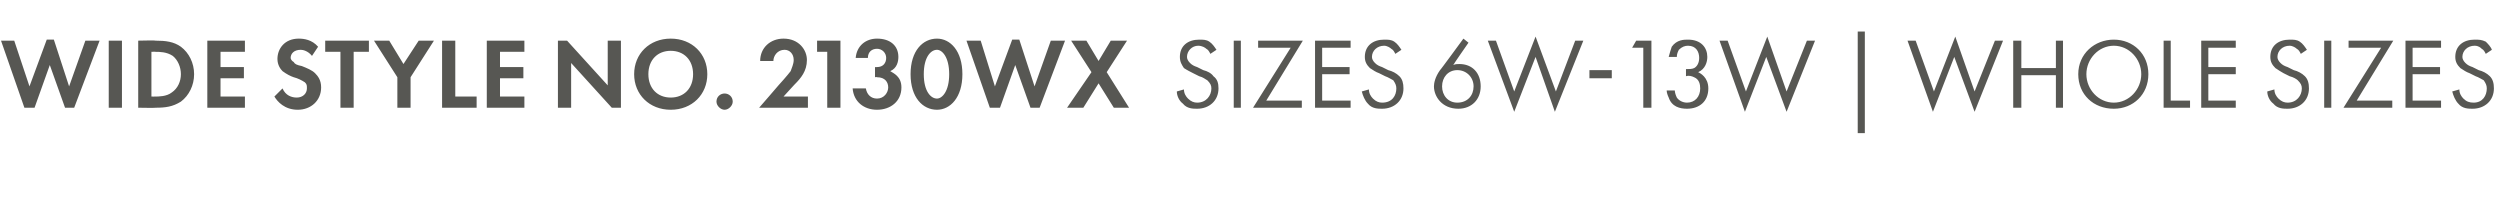 <?xml version="1.0" standalone="no"?><!DOCTYPE svg PUBLIC "-//W3C//DTD SVG 1.1//EN" "http://www.w3.org/Graphics/SVG/1.1/DTD/svg11.dtd"><svg xmlns="http://www.w3.org/2000/svg" version="1.1" width="246px" height="19.4px" viewBox="0 -3 246 19.4" style="top:-3px">  <desc>WIDE STYLE NO. 2130WX SIZES 6W 13W | whole sizes</desc>  <defs/>  <g id="Polygon358048">    <path d="M 3.4 7.6 L 2.4 7.6 L 0.1 1 L 1.4 1 L 2.9 5.5 L 4.6 0.9 L 5.3 0.9 L 6.8 5.5 L 8.4 1 L 9.8 1 L 7.3 7.6 L 6.4 7.6 L 4.9 3.4 L 3.4 7.6 Z M 12 1 L 12 7.6 L 10.7 7.6 L 10.7 1 L 12 1 Z M 15.3 1 C 16.3 1 17.1 1.1 17.8 1.6 C 18.6 2.2 19.1 3.2 19.1 4.3 C 19.1 5.4 18.6 6.4 17.8 7 C 17 7.5 16.3 7.6 15.3 7.6 C 15.33 7.63 13.6 7.6 13.6 7.6 L 13.6 1 C 13.6 1 15.35 0.96 15.3 1 Z M 14.9 6.5 C 14.9 6.5 15.31 6.51 15.3 6.5 C 15.6 6.5 16.4 6.5 16.9 6.1 C 17.5 5.7 17.8 5 17.8 4.3 C 17.8 3.6 17.5 2.9 17 2.5 C 16.4 2.1 15.7 2.1 15.3 2.1 C 15.31 2.08 14.9 2.1 14.9 2.1 L 14.9 6.5 Z M 24.1 2.1 L 21.7 2.1 L 21.7 3.6 L 24 3.6 L 24 4.7 L 21.7 4.7 L 21.7 6.5 L 24.1 6.5 L 24.1 7.6 L 20.4 7.6 L 20.4 1 L 24.1 1 L 24.1 2.1 Z M 30.7 2.5 C 30.3 2 29.8 1.9 29.6 1.9 C 28.9 1.9 28.6 2.3 28.6 2.7 C 28.6 2.8 28.7 3 28.9 3.1 C 29 3.3 29.2 3.4 29.7 3.5 C 30.2 3.7 30.7 3.9 31 4.2 C 31.3 4.5 31.6 4.9 31.6 5.6 C 31.6 6.9 30.6 7.8 29.3 7.8 C 28 7.8 27.3 7 27 6.5 C 27 6.5 27.8 5.7 27.8 5.7 C 28.1 6.4 28.7 6.6 29.2 6.6 C 29.8 6.6 30.2 6.2 30.2 5.7 C 30.2 5.4 30.2 5.3 30 5.1 C 29.7 4.9 29.3 4.7 28.9 4.6 C 28.6 4.5 28.2 4.3 27.8 4 C 27.6 3.8 27.3 3.4 27.3 2.8 C 27.3 1.8 28 0.8 29.4 0.8 C 29.9 0.8 30.7 0.9 31.3 1.6 C 31.3 1.6 30.7 2.5 30.7 2.5 Z M 34.8 2.1 L 34.8 7.6 L 33.5 7.6 L 33.5 2.1 L 32 2.1 L 32 1 L 36.3 1 L 36.3 2.1 L 34.8 2.1 Z M 39.1 4.6 L 36.8 1 L 38.3 1 L 39.7 3.3 L 41.2 1 L 42.7 1 L 40.4 4.6 L 40.4 7.6 L 39.1 7.6 L 39.1 4.6 Z M 44.8 1 L 44.8 6.5 L 46.9 6.5 L 46.9 7.6 L 43.5 7.6 L 43.5 1 L 44.8 1 Z M 51.6 2.1 L 49.2 2.1 L 49.2 3.6 L 51.5 3.6 L 51.5 4.7 L 49.2 4.7 L 49.2 6.5 L 51.6 6.5 L 51.6 7.6 L 47.9 7.6 L 47.9 1 L 51.6 1 L 51.6 2.1 Z M 54.9 7.6 L 54.9 1 L 55.8 1 L 59.8 5.4 L 59.8 1 L 61.1 1 L 61.1 7.6 L 60.2 7.6 L 56.2 3.2 L 56.2 7.6 L 54.9 7.6 Z M 69.6 4.3 C 69.6 6.3 68.1 7.8 66 7.8 C 63.9 7.8 62.4 6.3 62.4 4.3 C 62.4 2.3 63.9 0.8 66 0.8 C 68.1 0.8 69.6 2.3 69.6 4.3 Z M 68.2 4.3 C 68.2 2.9 67.3 2 66 2 C 64.7 2 63.8 2.9 63.8 4.3 C 63.8 5.7 64.7 6.6 66 6.6 C 67.3 6.6 68.2 5.7 68.2 4.3 Z M 71.3 6.2 C 71.7 6.2 72.1 6.5 72.1 7 C 72.1 7.4 71.7 7.8 71.3 7.8 C 70.9 7.8 70.5 7.4 70.5 7 C 70.5 6.5 70.9 6.2 71.3 6.2 Z M 76.6 5.4 C 76.7 5.3 77.5 4.4 77.8 4 C 77.9 3.7 78.1 3.3 78.1 2.9 C 78.1 2.3 77.7 1.9 77.2 1.9 C 76.5 1.9 76.1 2.5 76.1 3 C 76.1 3 74.8 3 74.8 3 C 74.8 1.7 75.8 0.8 77.1 0.8 C 78.6 0.8 79.4 1.9 79.4 2.9 C 79.4 4 78.8 4.7 78.2 5.3 C 78.23 5.26 77.1 6.5 77.1 6.5 L 79.5 6.5 L 79.5 7.6 L 74.7 7.6 C 74.7 7.6 76.61 5.4 76.6 5.4 Z M 81.4 2.1 L 80.4 2.1 L 80.4 1 L 82.7 1 L 82.7 7.6 L 81.4 7.6 L 81.4 2.1 Z M 84.2 2.7 C 84.3 1.5 85.2 0.8 86.3 0.8 C 87.6 0.8 88.4 1.5 88.4 2.6 C 88.4 3 88.3 3.7 87.6 4 C 87.9 4.2 88.7 4.5 88.7 5.6 C 88.7 7 87.6 7.8 86.3 7.8 C 85 7.8 84 7 83.9 5.7 C 83.9 5.7 85.2 5.7 85.2 5.7 C 85.3 6.3 85.7 6.7 86.3 6.7 C 87 6.7 87.4 6.1 87.4 5.6 C 87.4 5.1 87.1 4.6 86.3 4.6 C 86.25 4.56 86.1 4.6 86.1 4.6 L 86.1 3.6 C 86.1 3.6 86.26 3.62 86.3 3.6 C 86.9 3.6 87.2 3.2 87.2 2.7 C 87.2 2.2 86.8 1.8 86.3 1.8 C 85.8 1.8 85.4 2.1 85.4 2.7 C 85.4 2.7 84.2 2.7 84.2 2.7 Z M 89.6 4.3 C 89.6 2 90.8 0.8 92.2 0.8 C 93.5 0.8 94.7 2 94.7 4.3 C 94.7 6.6 93.5 7.8 92.2 7.8 C 90.8 7.8 89.6 6.6 89.6 4.3 Z M 90.9 4.3 C 90.9 6 91.6 6.7 92.2 6.7 C 92.7 6.7 93.4 6 93.4 4.3 C 93.4 2.6 92.7 1.9 92.2 1.9 C 91.6 1.9 90.9 2.6 90.9 4.3 Z M 98.4 7.6 L 97.4 7.6 L 95.1 1 L 96.5 1 L 97.9 5.5 L 99.6 0.9 L 100.3 0.9 L 101.8 5.5 L 103.4 1 L 104.8 1 L 102.3 7.6 L 101.4 7.6 L 99.9 3.4 L 98.4 7.6 Z M 107.4 4.1 L 105.4 1 L 106.9 1 L 108.1 3 L 109.3 1 L 110.9 1 L 108.9 4.1 L 111.1 7.6 L 109.6 7.6 L 108.1 5.2 L 106.6 7.6 L 105 7.6 L 107.4 4.1 Z M 119.1 2.3 C 119 2.1 118.9 1.9 118.7 1.8 C 118.6 1.7 118.3 1.5 117.9 1.5 C 117.3 1.5 116.8 2 116.8 2.6 C 116.8 2.8 116.9 3 117.1 3.2 C 117.3 3.4 117.5 3.5 117.8 3.6 C 117.8 3.6 118.4 3.9 118.4 3.9 C 118.8 4 119.2 4.2 119.4 4.5 C 119.8 4.8 119.9 5.2 119.9 5.7 C 119.9 6.9 119 7.7 117.8 7.7 C 117.4 7.7 116.8 7.7 116.4 7.2 C 116 6.9 115.8 6.4 115.8 6 C 115.8 6 116.5 5.8 116.5 5.8 C 116.5 6.2 116.7 6.5 116.9 6.7 C 117.2 7 117.5 7.1 117.8 7.1 C 118.7 7.1 119.2 6.4 119.2 5.7 C 119.2 5.4 119.1 5.2 118.8 4.9 C 118.6 4.8 118.4 4.6 118 4.5 C 118 4.5 117.4 4.2 117.4 4.2 C 117.2 4.1 116.8 3.9 116.5 3.7 C 116.3 3.4 116.1 3.1 116.1 2.6 C 116.1 1.5 116.9 0.9 118 0.9 C 118.4 0.9 118.7 0.9 119 1.1 C 119.3 1.3 119.5 1.6 119.7 1.9 C 119.7 1.9 119.1 2.3 119.1 2.3 Z M 122.1 1 L 122.1 7.6 L 121.4 7.6 L 121.4 1 L 122.1 1 Z M 124.6 6.9 L 128.1 6.9 L 128.1 7.6 L 123.3 7.6 L 127 1.7 L 123.8 1.7 L 123.8 1 L 128.2 1 L 124.6 6.9 Z M 132.9 1.7 L 130.1 1.7 L 130.1 3.6 L 132.8 3.6 L 132.8 4.3 L 130.1 4.3 L 130.1 6.9 L 132.9 6.9 L 132.9 7.6 L 129.4 7.6 L 129.4 1 L 132.9 1 L 132.9 1.7 Z M 137.3 2.3 C 137.2 2.1 137.1 1.9 136.9 1.8 C 136.8 1.7 136.5 1.5 136.2 1.5 C 135.5 1.5 135 2 135 2.6 C 135 2.8 135.1 3 135.3 3.2 C 135.5 3.4 135.7 3.5 136 3.6 C 136 3.6 136.6 3.9 136.6 3.9 C 137 4 137.4 4.2 137.7 4.5 C 138 4.8 138.1 5.2 138.1 5.7 C 138.1 6.9 137.2 7.7 136 7.7 C 135.6 7.7 135 7.7 134.6 7.2 C 134.3 6.9 134.1 6.4 134 6 C 134 6 134.7 5.8 134.7 5.8 C 134.7 6.2 134.9 6.5 135.1 6.7 C 135.4 7 135.7 7.1 136 7.1 C 137 7.1 137.4 6.4 137.4 5.7 C 137.4 5.4 137.3 5.2 137.1 4.9 C 136.9 4.8 136.6 4.6 136.3 4.5 C 136.3 4.5 135.7 4.2 135.7 4.2 C 135.4 4.1 135.1 3.9 134.8 3.7 C 134.5 3.4 134.3 3.1 134.3 2.6 C 134.3 1.5 135.1 0.9 136.2 0.9 C 136.6 0.9 136.9 0.9 137.2 1.1 C 137.5 1.3 137.7 1.6 137.9 1.9 C 137.9 1.9 137.3 2.3 137.3 2.3 Z M 144.5 1.2 C 144.5 1.2 143 3.35 143 3.4 C 143.2 3.3 143.4 3.3 143.6 3.3 C 144.9 3.3 145.7 4.2 145.7 5.5 C 145.7 6.8 144.8 7.7 143.5 7.7 C 141.9 7.7 141.1 6.5 141.1 5.5 C 141.1 5.2 141.2 4.6 141.7 3.9 C 141.7 3.95 144 0.8 144 0.8 L 144.5 1.2 Z M 145 5.5 C 145 4.6 144.3 3.9 143.4 3.9 C 142.5 3.9 141.9 4.6 141.9 5.5 C 141.9 6.4 142.5 7.1 143.4 7.1 C 144.4 7.1 145 6.4 145 5.5 Z M 147.2 1 L 149 6 L 151.1 0.6 L 153.1 6 L 155 1 L 155.8 1 L 153 8 L 151.1 2.6 L 149 8 L 146.4 1 L 147.2 1 Z M 156.4 3.9 L 158.6 3.9 L 158.6 4.7 L 156.4 4.7 L 156.4 3.9 Z M 161.7 1.7 L 160.6 1.7 L 161 1 L 162.5 1 L 162.5 7.6 L 161.7 7.6 L 161.7 1.7 Z M 164.2 2.6 C 164.3 2.2 164.4 1.9 164.5 1.6 C 165 0.9 165.7 0.9 166.1 0.9 C 167.4 0.9 168 1.7 168 2.6 C 168 3.1 167.8 3.8 167.1 4.1 C 167.3 4.2 168.1 4.6 168.1 5.7 C 168.1 7 167.2 7.7 166 7.7 C 165.3 7.7 164.5 7.5 164.2 6.6 C 164.1 6.4 164 6.1 164 5.9 C 164 5.9 164.8 5.9 164.8 5.9 C 164.8 6.1 164.9 6.4 165 6.6 C 165.2 6.9 165.6 7.1 166 7.1 C 166.8 7.1 167.3 6.5 167.3 5.7 C 167.3 5.3 167.2 4.8 166.7 4.6 C 166.5 4.5 166.2 4.4 165.9 4.5 C 165.9 4.5 165.9 3.8 165.9 3.8 C 166.2 3.8 166.5 3.8 166.7 3.7 C 166.9 3.6 167.2 3.3 167.2 2.7 C 167.2 2.1 166.9 1.5 166.1 1.5 C 165.8 1.5 165.5 1.6 165.2 1.9 C 165.1 2.1 165 2.3 165 2.6 C 165 2.6 164.2 2.6 164.2 2.6 Z M 170 1 L 171.8 6 L 173.9 0.6 L 175.8 6 L 177.8 1 L 178.6 1 L 175.8 8 L 173.8 2.6 L 171.7 8 L 169.2 1 L 170 1 Z M 182.8 0.1 L 183.5 0.1 L 183.5 10.1 L 182.8 10.1 L 182.8 0.1 Z M 188.5 1 L 190.3 6 L 192.4 0.6 L 194.3 6 L 196.3 1 L 197.1 1 L 194.3 8 L 192.3 2.6 L 190.2 8 L 187.7 1 L 188.5 1 Z M 198.9 3.7 L 202.3 3.7 L 202.3 1 L 203 1 L 203 7.6 L 202.3 7.6 L 202.3 4.4 L 198.9 4.4 L 198.9 7.6 L 198.1 7.6 L 198.1 1 L 198.9 1 L 198.9 3.7 Z M 204.5 4.3 C 204.5 2.3 206.1 0.9 208 0.9 C 209.9 0.9 211.4 2.3 211.4 4.3 C 211.4 6.3 209.9 7.7 208 7.7 C 206 7.7 204.5 6.3 204.5 4.3 Z M 205.3 4.3 C 205.3 5.8 206.5 7.1 208 7.1 C 209.5 7.1 210.7 5.8 210.7 4.3 C 210.7 2.8 209.5 1.5 208 1.5 C 206.5 1.5 205.3 2.8 205.3 4.3 Z M 213.6 1 L 213.6 6.9 L 215.5 6.9 L 215.5 7.6 L 212.9 7.6 L 212.9 1 L 213.6 1 Z M 220 1.7 L 217.3 1.7 L 217.3 3.6 L 220 3.6 L 220 4.3 L 217.3 4.3 L 217.3 6.9 L 220 6.9 L 220 7.6 L 216.6 7.6 L 216.6 1 L 220 1 L 220 1.7 Z M 226.4 2.3 C 226.3 2.1 226.2 1.9 226 1.8 C 225.9 1.7 225.6 1.5 225.3 1.5 C 224.6 1.5 224.1 2 224.1 2.6 C 224.1 2.8 224.2 3 224.4 3.2 C 224.6 3.4 224.8 3.5 225.1 3.6 C 225.1 3.6 225.7 3.9 225.7 3.9 C 226.1 4 226.5 4.2 226.8 4.5 C 227.1 4.8 227.2 5.2 227.2 5.7 C 227.2 6.9 226.3 7.7 225.1 7.7 C 224.7 7.7 224.1 7.7 223.7 7.2 C 223.3 6.9 223.1 6.4 223.1 6 C 223.1 6 223.8 5.8 223.8 5.8 C 223.8 6.2 224 6.5 224.2 6.7 C 224.5 7 224.8 7.1 225.1 7.1 C 226 7.1 226.5 6.4 226.5 5.7 C 226.5 5.4 226.4 5.2 226.1 4.9 C 226 4.8 225.7 4.6 225.3 4.5 C 225.3 4.5 224.7 4.2 224.7 4.2 C 224.5 4.1 224.2 3.9 223.9 3.7 C 223.6 3.4 223.4 3.1 223.4 2.6 C 223.4 1.5 224.2 0.9 225.3 0.9 C 225.7 0.9 226 0.9 226.3 1.1 C 226.6 1.3 226.8 1.6 227 1.9 C 227 1.9 226.4 2.3 226.4 2.3 Z M 229.4 1 L 229.4 7.6 L 228.7 7.6 L 228.7 1 L 229.4 1 Z M 231.9 6.9 L 235.4 6.9 L 235.4 7.6 L 230.6 7.6 L 234.3 1.7 L 231.1 1.7 L 231.1 1 L 235.5 1 L 231.9 6.9 Z M 240.2 1.7 L 237.4 1.7 L 237.4 3.6 L 240.1 3.6 L 240.1 4.3 L 237.4 4.3 L 237.4 6.9 L 240.2 6.9 L 240.2 7.6 L 236.7 7.6 L 236.7 1 L 240.2 1 L 240.2 1.7 Z M 244.6 2.3 C 244.5 2.1 244.4 1.9 244.2 1.8 C 244.1 1.7 243.9 1.5 243.5 1.5 C 242.8 1.5 242.3 2 242.3 2.6 C 242.3 2.8 242.4 3 242.6 3.2 C 242.8 3.4 243 3.5 243.3 3.6 C 243.3 3.6 243.9 3.9 243.9 3.9 C 244.3 4 244.7 4.2 245 4.5 C 245.3 4.8 245.4 5.2 245.4 5.7 C 245.4 6.9 244.5 7.7 243.3 7.7 C 242.9 7.7 242.3 7.7 241.9 7.2 C 241.6 6.9 241.4 6.4 241.3 6 C 241.3 6 242 5.8 242 5.8 C 242 6.2 242.2 6.5 242.4 6.7 C 242.7 7 243 7.1 243.4 7.1 C 244.3 7.1 244.7 6.4 244.7 5.7 C 244.7 5.4 244.6 5.2 244.4 4.9 C 244.2 4.8 243.9 4.6 243.6 4.5 C 243.6 4.5 243 4.2 243 4.2 C 242.7 4.1 242.4 3.9 242.1 3.7 C 241.8 3.4 241.6 3.1 241.6 2.6 C 241.6 1.5 242.4 0.9 243.5 0.9 C 243.9 0.9 244.2 0.9 244.6 1.1 C 244.8 1.3 245.1 1.6 245.2 1.9 C 245.2 1.9 244.6 2.3 244.6 2.3 Z " stroke="none" fill="#575753"/>  </g></svg>